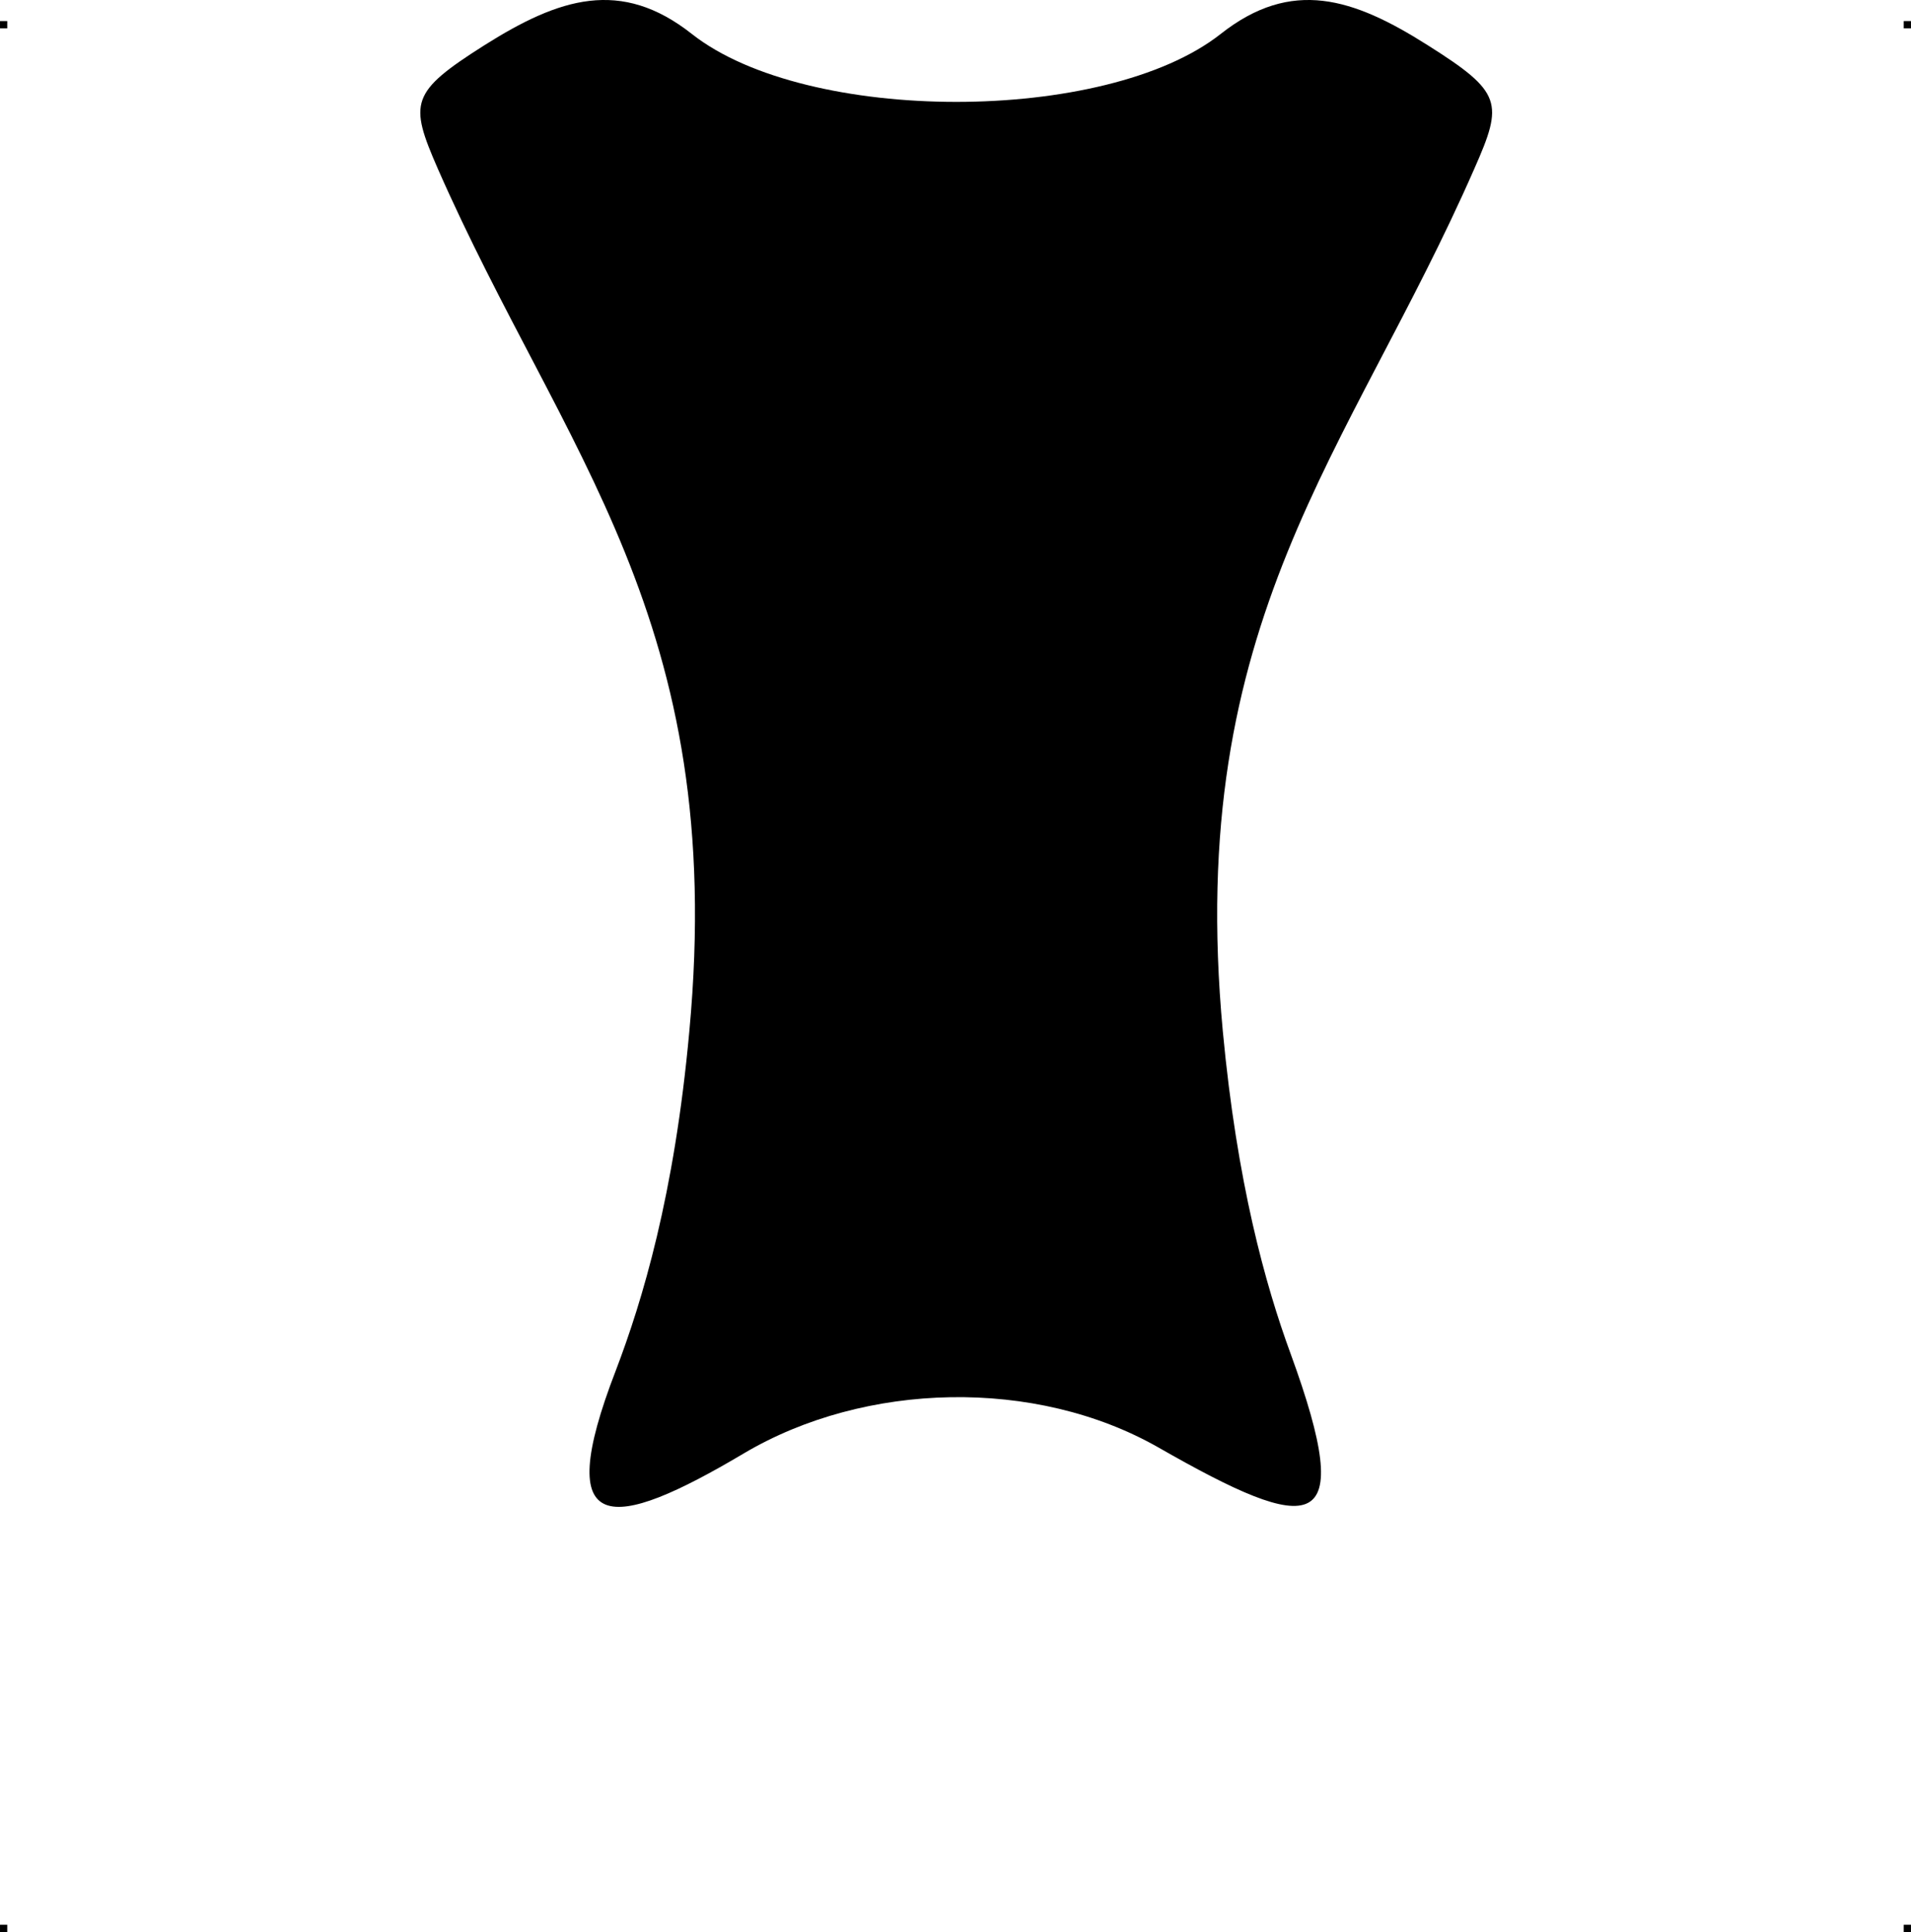 <?xml version="1.0" encoding="UTF-8"?> <!-- Creator: CorelDRAW X7 --> <?xml-stylesheet href="tank-v7.css" type="text/css"?> <svg xmlns="http://www.w3.org/2000/svg" xmlns:xlink="http://www.w3.org/1999/xlink" xml:space="preserve" width="4.994in" height="5.048in" version="1.1" style="shape-rendering:geometricPrecision; text-rendering:geometricPrecision; image-rendering:optimizeQuality; fill-rule:evenodd; clip-rule:evenodd" viewBox="0 0 4990 5044"> <g id="Layer_x0020_1">  <g id="_790648656"> <rect class="fil0" y="55" width="18.958" height="19.065"></rect> <rect class="fil0" x="4971" y="55" width="18.958" height="19.065"></rect> <rect class="fil0" y="5025" width="18.958" height="19.065"></rect> <rect class="fil0" x="4971" y="5025" width="18.958" height="19.065"></rect> </g> <path class="fil1" d="M1943 3794c-347,206 -505,224 -335,-216 69,-181 153,-457 192,-886 100,-1075 -330,-1508 -657,-2252 -75,-172 -72,-199 122,-322 195,-123 356,-176 542,-29 300,236 1080,236 1380,0 186,-147 347,-94 541,29 195,123 198,150 122,322 -326,744 -757,1177 -657,2252 37,396 111,662 177,842 176,482 59,476 -345,245 -321,-183 -766,-172 -1082,15z"></path> </g> </svg> 